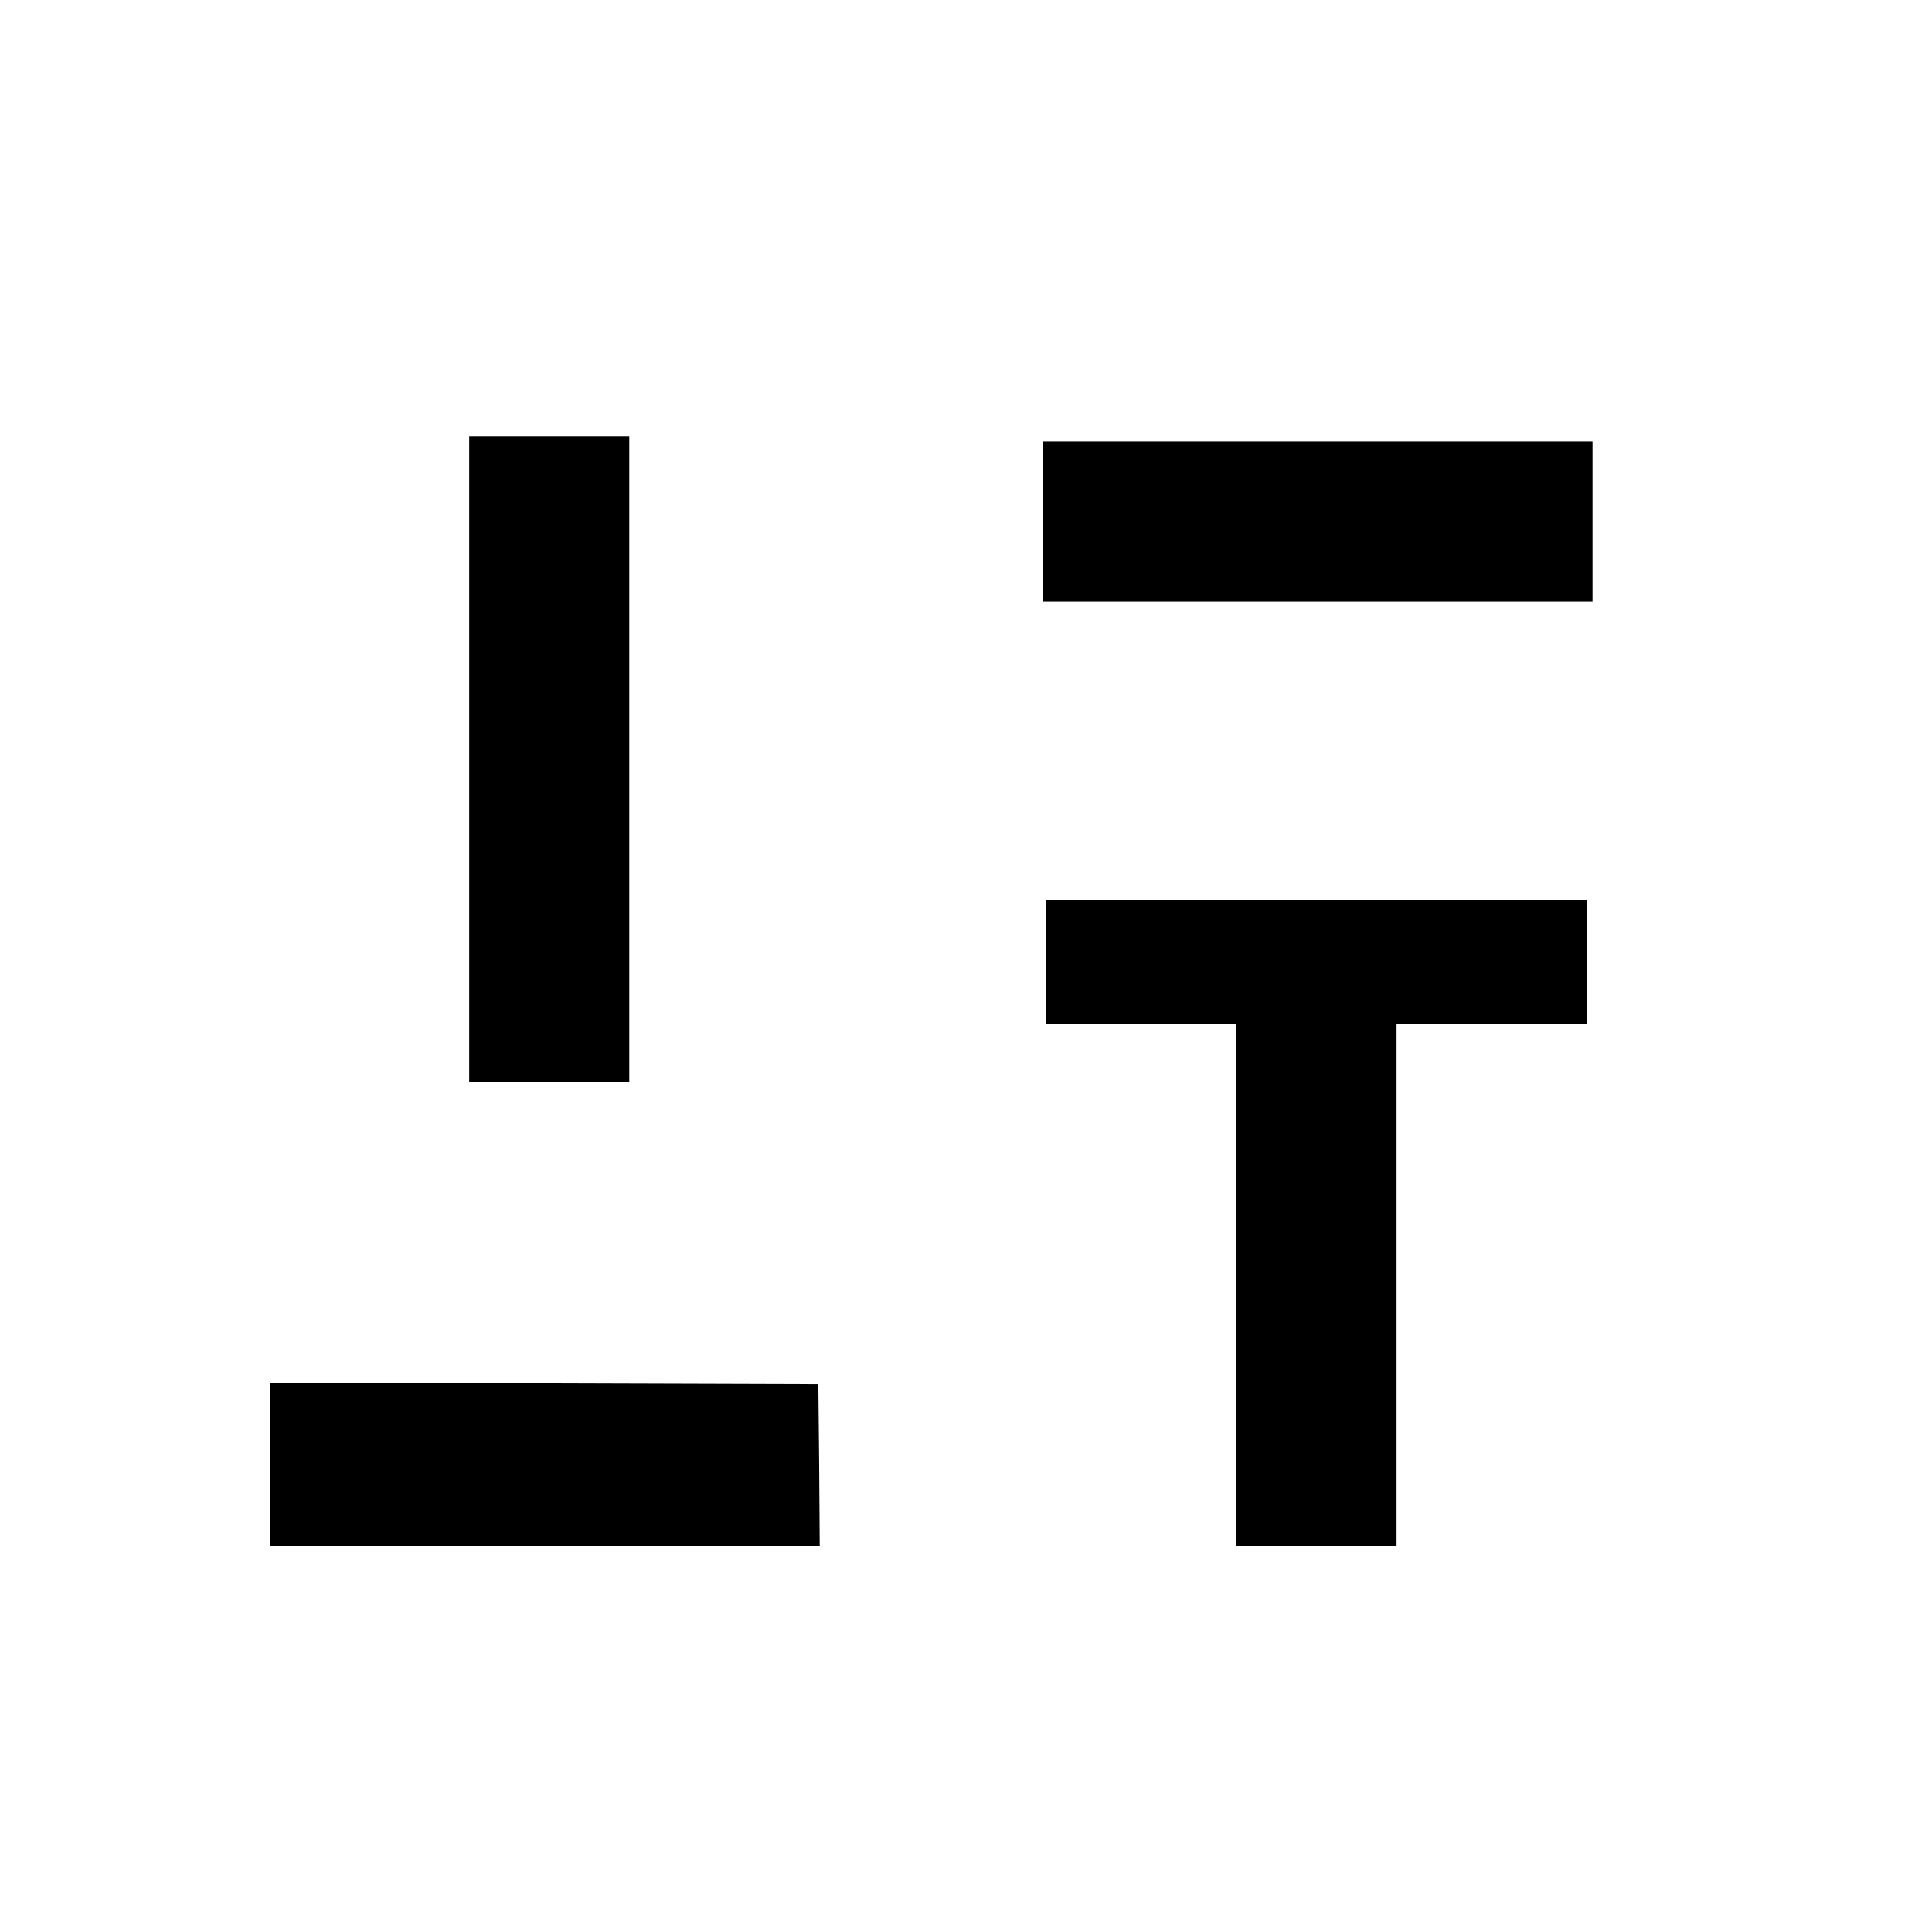 <?xml version="1.0" standalone="no"?>
<!DOCTYPE svg PUBLIC "-//W3C//DTD SVG 20010904//EN"
 "http://www.w3.org/TR/2001/REC-SVG-20010904/DTD/svg10.dtd">
<svg version="1.0" xmlns="http://www.w3.org/2000/svg"
 width="700pt" height="700pt" viewBox="0 0 700 700"
 preserveAspectRatio="xMidYMid meet">
<g transform="translate(0,700) scale(0.1,-0.1)"
fill="#000000" stroke="none">
<path d="M1700 4250 l0 -1170 290 0 290 0 0 1170 0 1170 -290 0 -290 0 0
-1170z"/>
<path d="M3780 5110 l0 -290 995 0 995 0 0 290 0 290 -995 0 -995 0 0 -290z"/>
<path d="M3790 3515 l0 -225 345 0 345 0 0 -945 0 -945 290 0 290 0 0 945 0
945 345 0 345 0 0 225 0 225 -980 0 -980 0 0 -225z"/>
<path d="M980 1695 l0 -295 995 0 995 0 -2 293 -3 292 -992 3 -993 2 0 -295z"/>
</g>
</svg>
